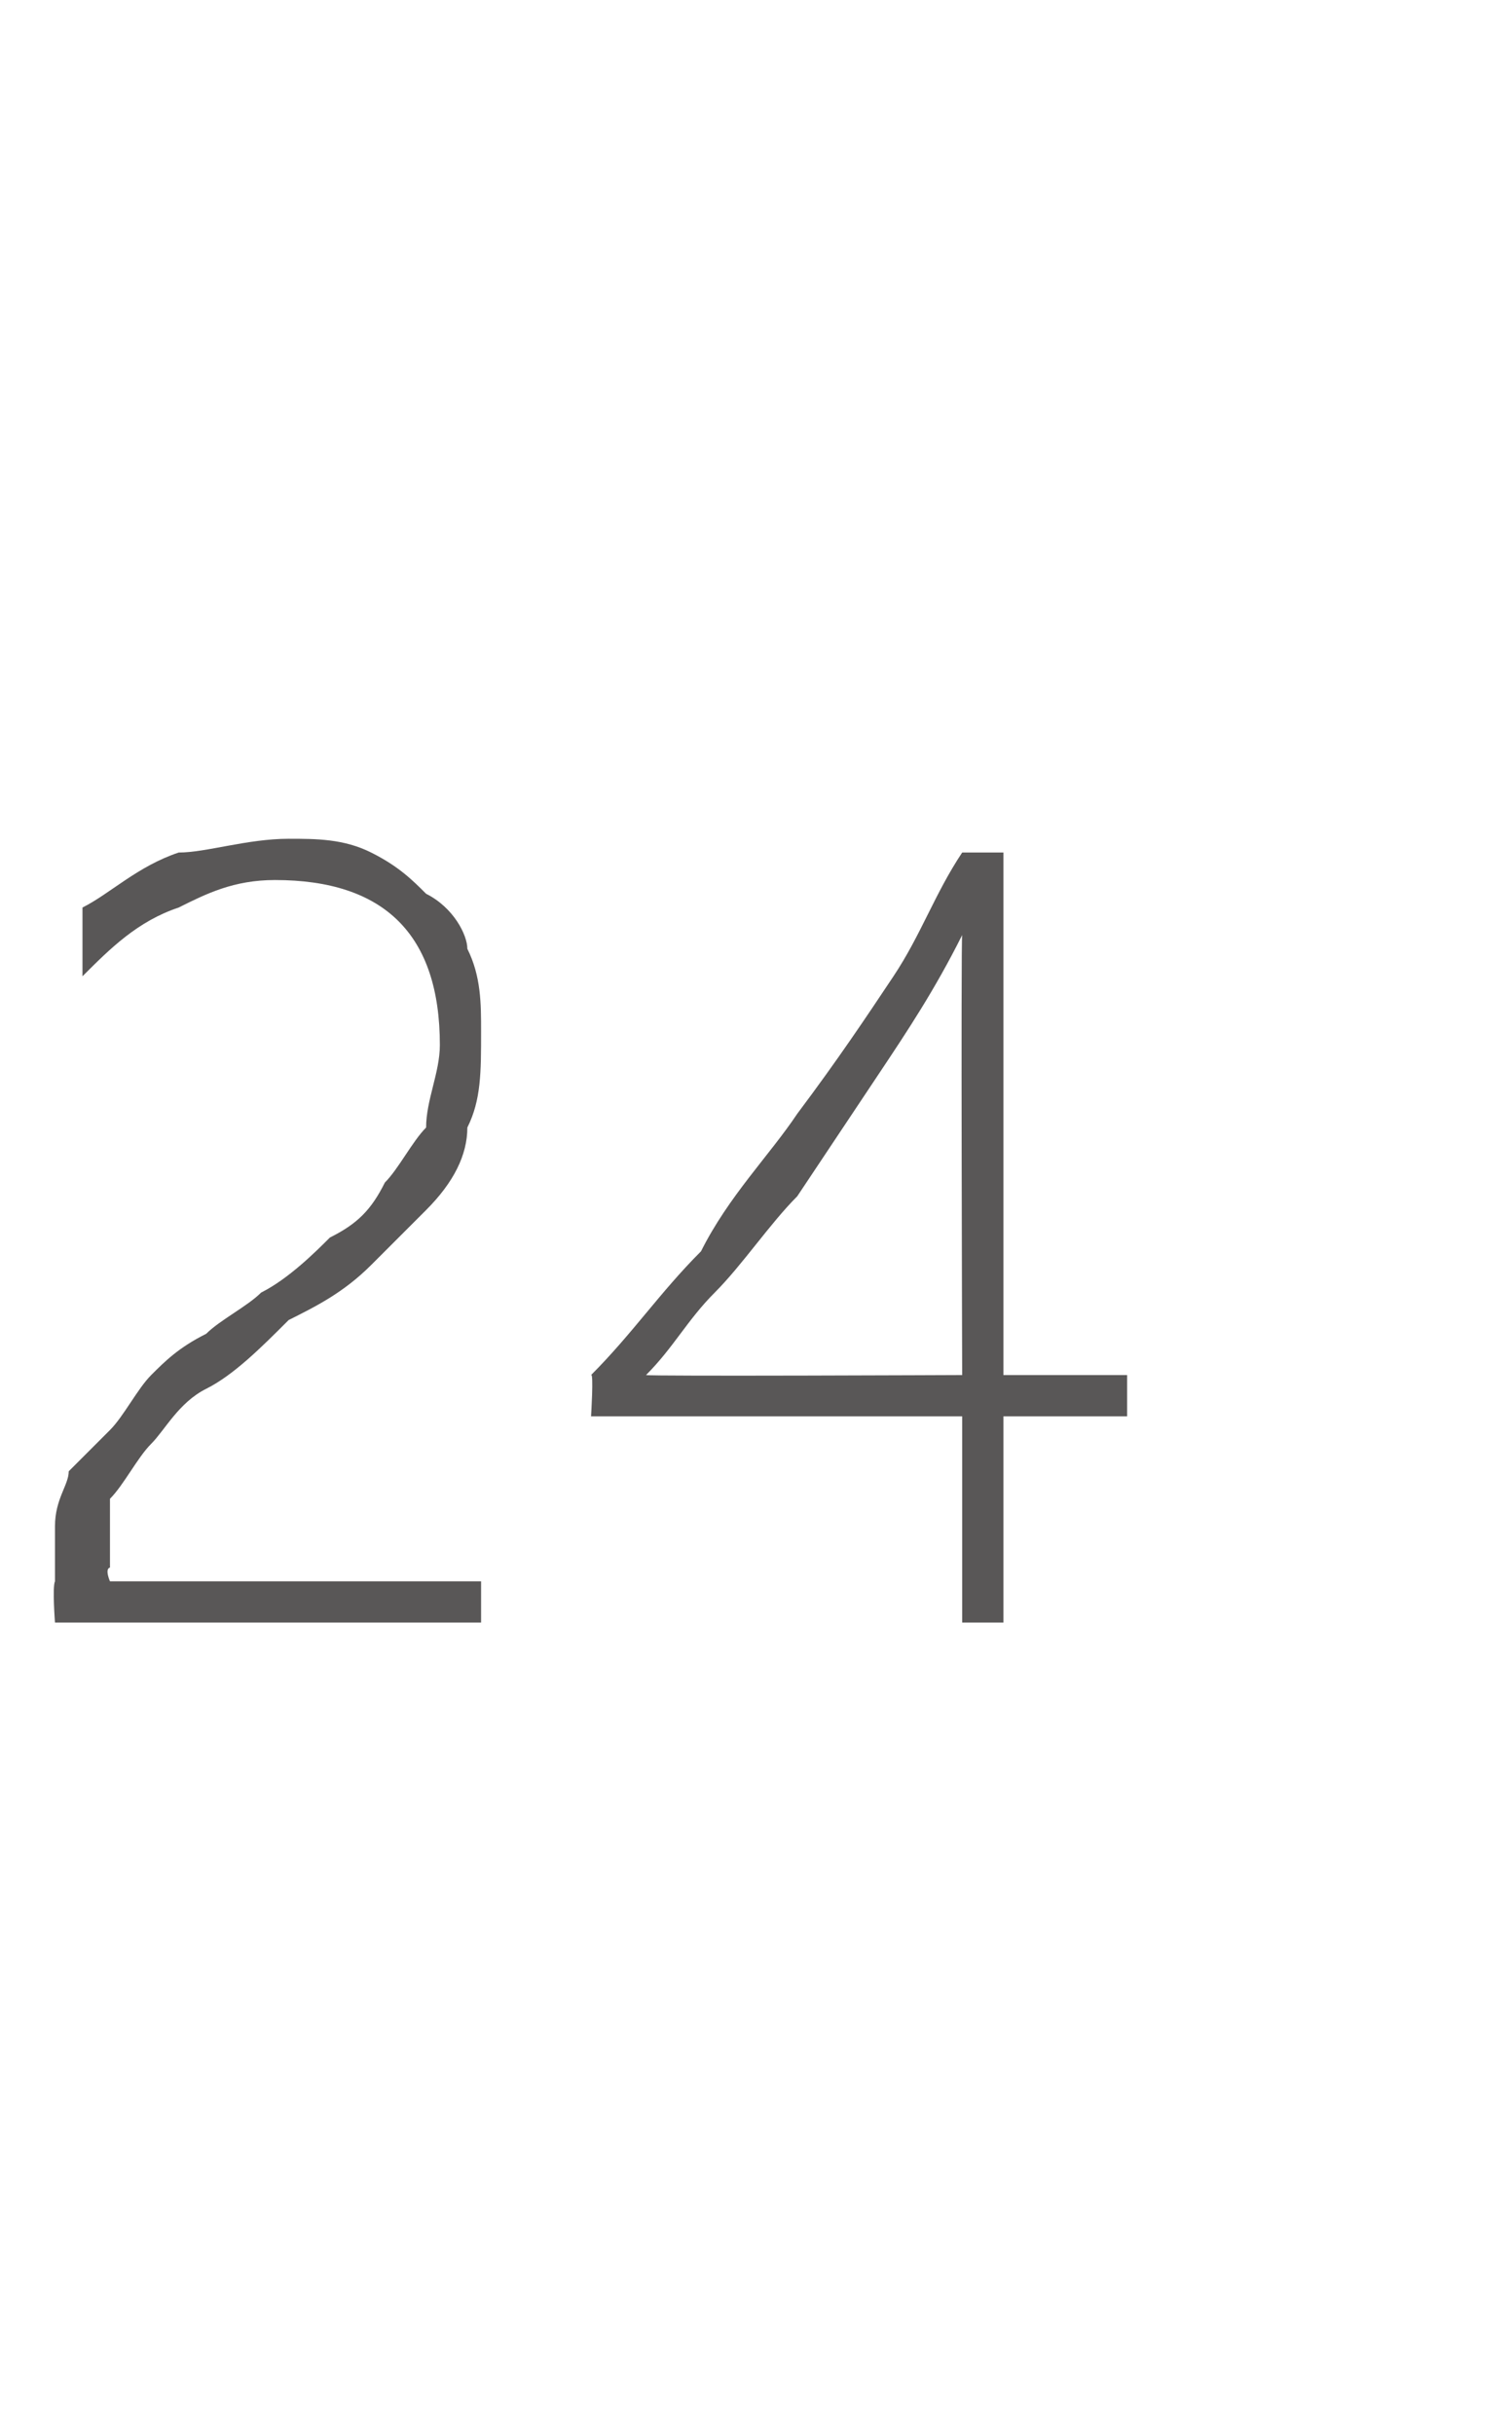 <?xml version="1.0" standalone="no"?>
<!DOCTYPE svg PUBLIC "-//W3C//DTD SVG 1.1//EN" "http://www.w3.org/Graphics/SVG/1.1/DTD/svg11.dtd">
<svg xmlns="http://www.w3.org/2000/svg" version="1.1" width="11px" height="17.7px" viewBox="0 -5 11 17.7" style="top:-5px">
  <desc>24</desc>
  <defs/>
  <g id="Polygon15952">
    <path d="M 0.4 6.8 C 0.4 6.8 0.38 6.54 0.4 6.5 C 0.4 6.4 0.4 6.2 0.4 6.1 C 0.4 5.9 0.5 5.8 0.5 5.7 C 0.6 5.6 0.7 5.5 0.8 5.4 C 0.9 5.3 1 5.1 1.1 5 C 1.2 4.9 1.3 4.8 1.5 4.7 C 1.6 4.6 1.8 4.5 1.9 4.4 C 2.1 4.3 2.3 4.1 2.4 4 C 2.6 3.9 2.7 3.8 2.8 3.6 C 2.9 3.5 3 3.3 3.1 3.2 C 3.1 3 3.2 2.8 3.2 2.6 C 3.2 2.2 3.1 1.9 2.9 1.7 C 2.7 1.5 2.4 1.4 2 1.4 C 1.7 1.4 1.5 1.5 1.3 1.6 C 1 1.7 0.8 1.9 0.6 2.1 C 0.6 2.1 0.6 1.6 0.6 1.6 C 0.8 1.5 1 1.3 1.3 1.2 C 1.5 1.2 1.8 1.1 2.1 1.1 C 2.3 1.1 2.5 1.1 2.7 1.2 C 2.9 1.3 3 1.4 3.1 1.5 C 3.3 1.6 3.4 1.8 3.4 1.9 C 3.5 2.1 3.5 2.3 3.5 2.5 C 3.5 2.8 3.5 3 3.4 3.2 C 3.4 3.4 3.3 3.6 3.1 3.8 C 3 3.9 2.8 4.1 2.7 4.2 C 2.5 4.4 2.3 4.5 2.1 4.6 C 1.9 4.8 1.7 5 1.5 5.1 C 1.3 5.2 1.2 5.4 1.1 5.5 C 1 5.6 0.9 5.8 0.8 5.9 C 0.8 6.1 0.8 6.2 0.8 6.4 C 0.76 6.41 0.8 6.5 0.8 6.5 L 3.5 6.5 L 3.5 6.8 L 0.4 6.8 Z M 7.3 1.2 L 7.3 5 L 8.2 5 L 8.2 5.3 L 7.3 5.3 L 7.3 6.8 L 7 6.8 L 7 5.3 L 4.3 5.3 C 4.3 5.3 4.32 4.98 4.3 5 C 4.6 4.7 4.8 4.4 5.1 4.1 C 5.3 3.7 5.6 3.4 5.8 3.1 C 6.1 2.7 6.3 2.4 6.5 2.1 C 6.7 1.8 6.8 1.5 7 1.2 C 6.96 1.2 7.3 1.2 7.3 1.2 Z M 4.7 5 C 4.73 5.01 7 5 7 5 C 7 5 6.99 1.84 7 1.8 C 6.8 2.2 6.6 2.5 6.4 2.8 C 6.2 3.1 6 3.4 5.8 3.7 C 5.6 3.9 5.4 4.2 5.2 4.4 C 5 4.6 4.9 4.8 4.7 5 Z " stroke="none" fill="#595757"/>
  </g>
</svg>